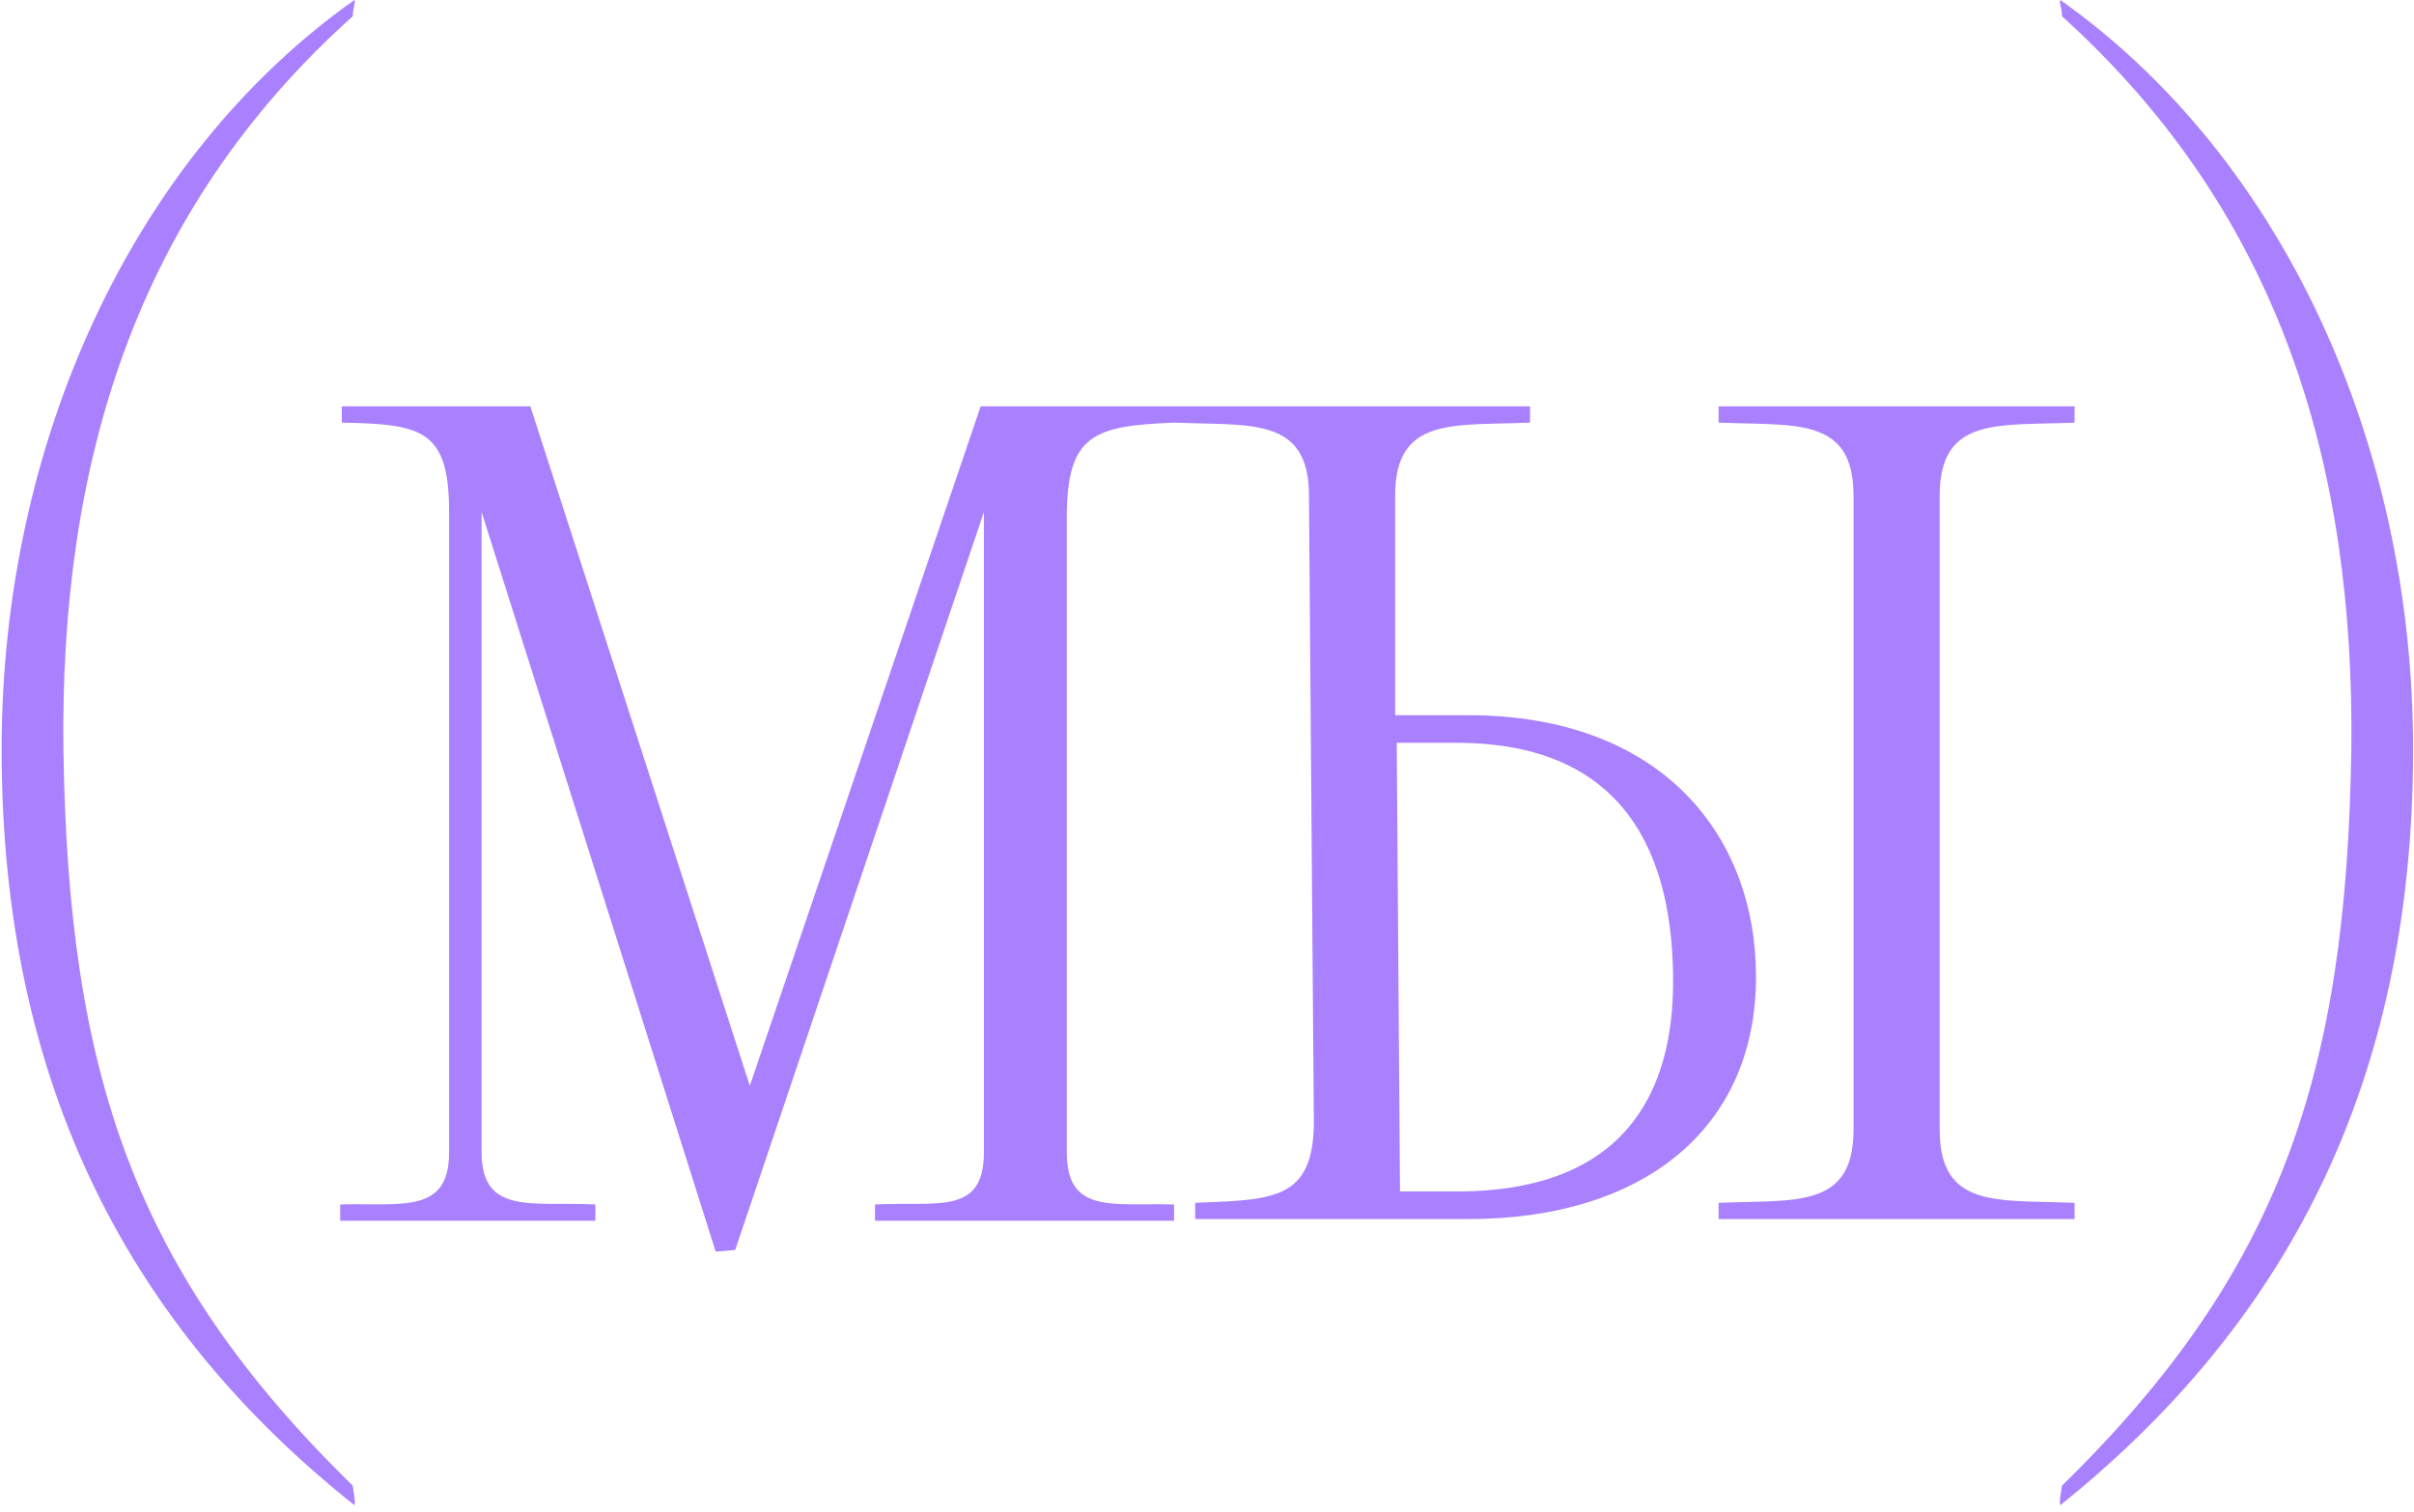 <?xml version="1.0" encoding="UTF-8"?> <svg xmlns="http://www.w3.org/2000/svg" width="297" height="186" viewBox="0 0 297 186" fill="none"><path d="M0.2 92.2C0.2 54.6 16.2 19.4 43.6 -1.19209e-05C43.8 0.2 43.4 1 43.4 2C16.4 26.2 7.4 57.4 7.8 92.2C8.4 132 16.4 156.4 43.4 182.8C43.4 183 43.8 185 43.6 185.2C16.2 163.4 0.2 133.8 0.2 92.2ZM41.852 150.2V148.2C49.452 148 55.252 149.4 55.252 141.8V63C55.252 52.8 51.852 52.2 42.052 52V50H65.252L92.252 133.6L120.652 50H144.452V52C134.652 52.4 131.252 53.4 131.252 63.6V141.8C131.252 149.4 136.852 148 144.452 148.2V150.2H107.652V148.2C115.252 147.8 121.052 149.6 121.052 141.8V63L90.452 153.8L88.052 154L59.252 63V141.8C59.252 149.6 65.652 147.8 73.252 148.2V150.2H41.852ZM228.045 61C228.045 51.2 220.845 52.4 211.445 52V50H255.245V52C245.845 52.4 238.645 51.2 238.645 61V139C238.645 148.8 245.845 147.6 255.245 148V150H211.445V148C220.845 147.6 228.045 148.8 228.045 139V61ZM161.645 138L161.045 61C161.045 51.2 153.845 52.4 144.445 52V50H188.245V52C178.845 52.4 171.645 51.2 171.645 61V88C173.845 88 176.845 88 180.645 88C204.245 88 216.045 102.6 216.045 120.2C216.045 138.8 202.245 150 180.645 150H147.045V148C156.445 147.6 161.645 147.8 161.645 138ZM205.845 120.8C205.845 108.4 202.245 91.4 179.245 91.4H171.845L172.245 146.6H179.245C200.245 146.6 205.845 134 205.845 120.8ZM296.889 92.2C296.889 133.8 280.889 163.2 253.489 185.2C253.289 184.8 253.689 183 253.689 182.8C280.689 156.4 288.689 132 289.289 92.2C289.689 57.4 280.689 26.4 253.689 2C253.689 1 253.289 0.2 253.489 -1.19209e-05C280.889 19.4 296.889 54.6 296.889 92.2Z" fill="#A981FE"></path></svg> 